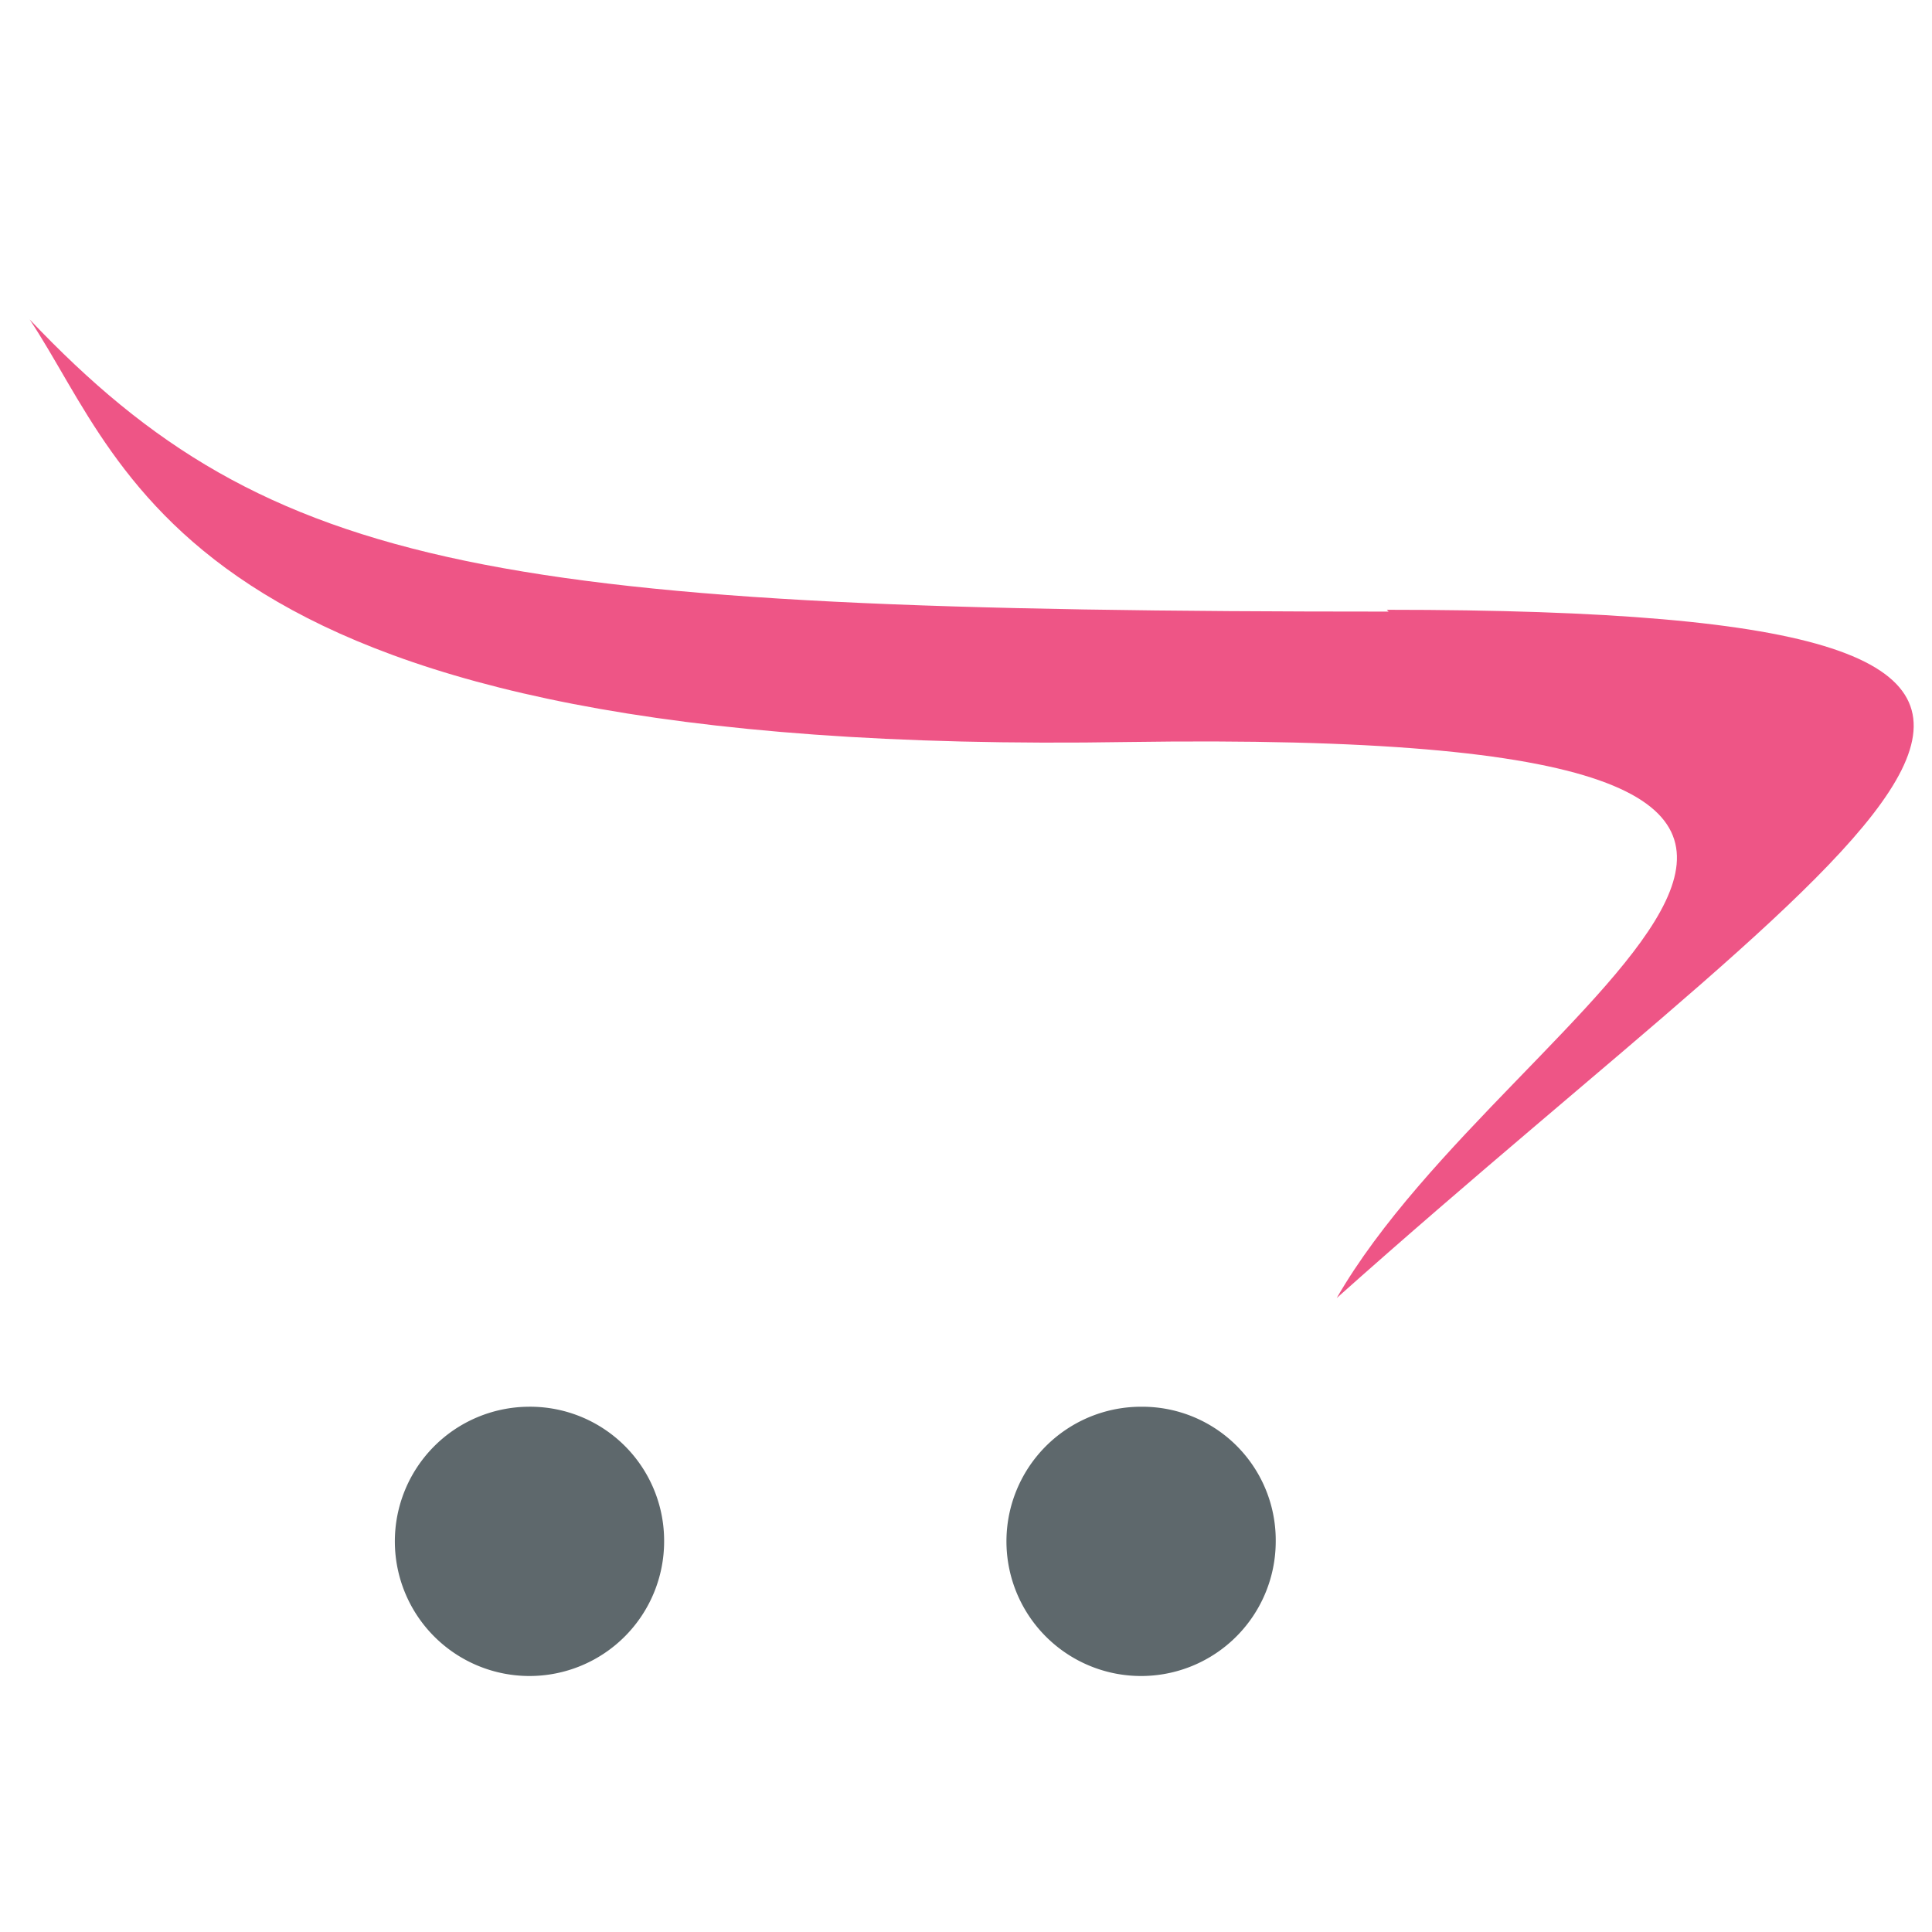 <svg id="Layer_1" data-name="Layer 1" xmlns="http://www.w3.org/2000/svg" viewBox="0 0 32 32"><defs><style>.cls-1{fill:#5e686c;}.cls-2{fill:#ee5586;}</style></defs><path class="cls-1" d="M21.13,25.53a2.23,2.23,0,1,1-2.22-2.23A2.21,2.21,0,0,1,21.13,25.53Z"/><path class="cls-1" d="M8.75,23.3A2.23,2.23,0,1,0,11,25.53,2.22,2.22,0,0,0,8.75,23.3Z"/><path class="cls-2" d="M23,10.13C8.24,10.13,4.48,9.5.49,5.29c1.68,2.52,2.6,7.26,18.19,7,16.26-.24,6.34,4.2,3.46,9.21,9.1-8.12,15.57-11.4.83-11.4Z"/></svg>
